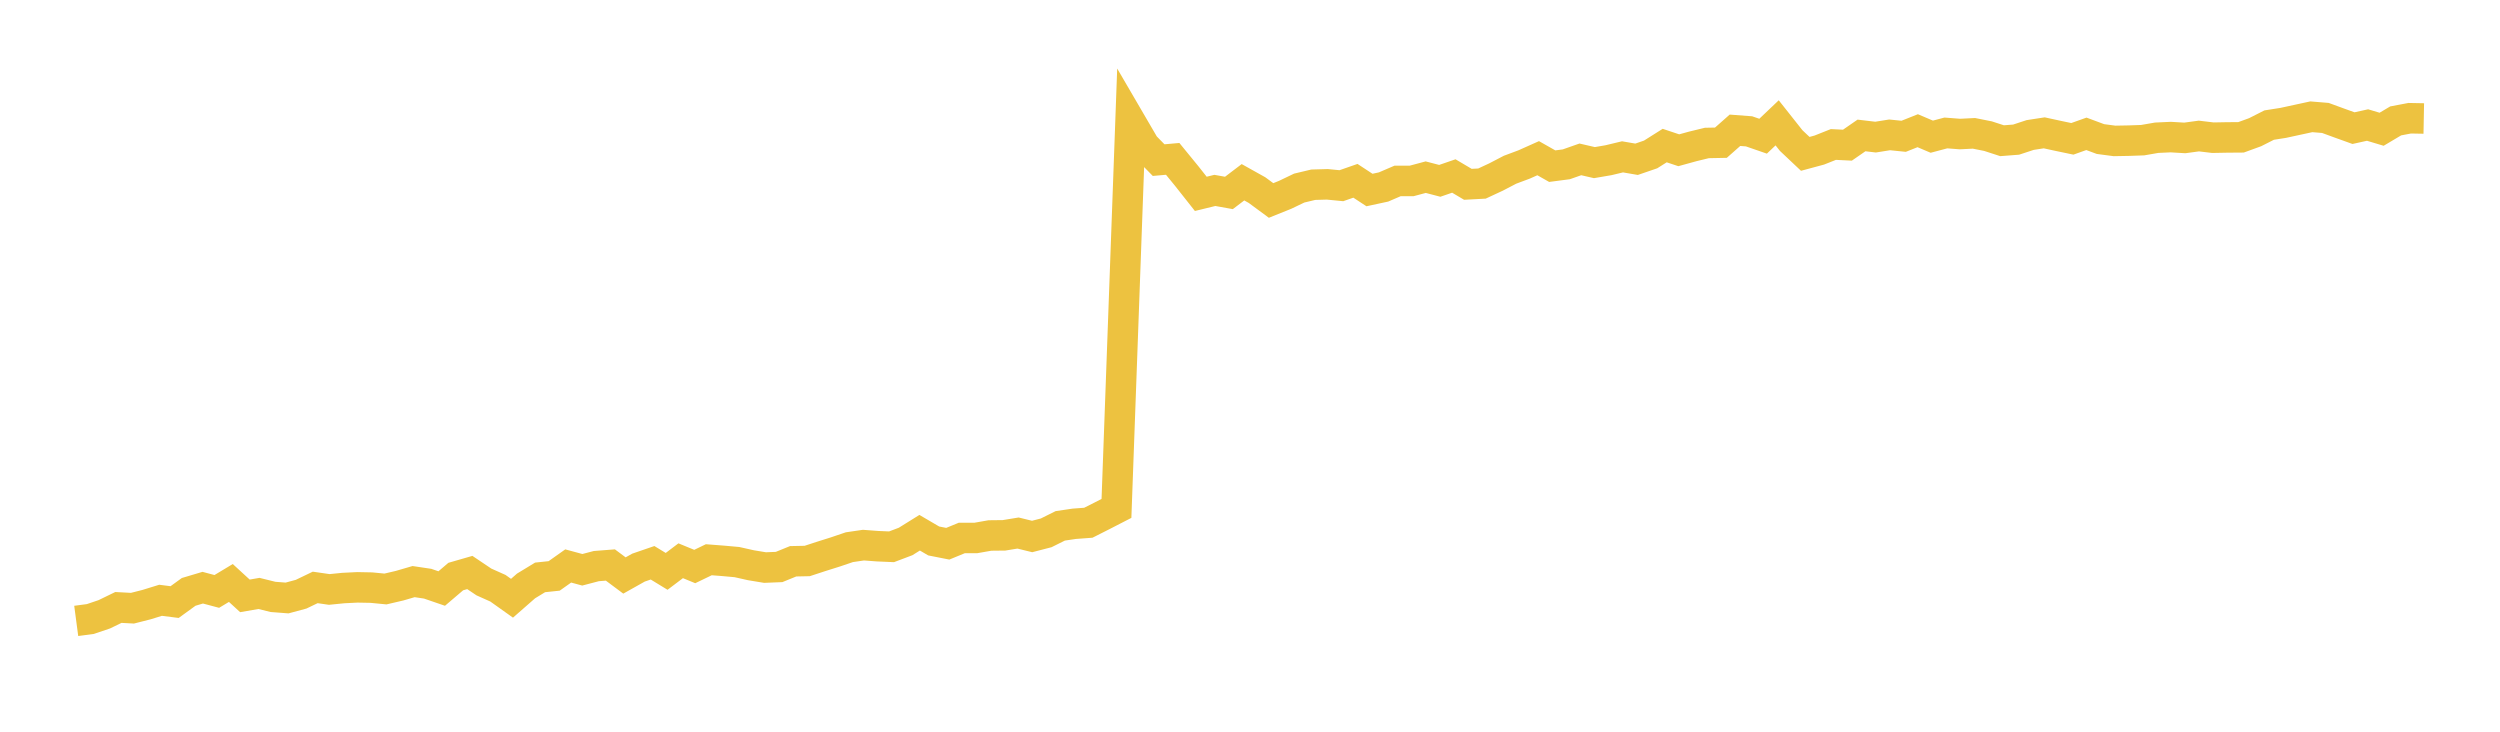 <svg width="164" height="48" xmlns="http://www.w3.org/2000/svg" xmlns:xlink="http://www.w3.org/1999/xlink"><path fill="none" stroke="rgb(237,194,64)" stroke-width="2" d="M5,40.731L5.922,40.609L6.844,40.297L7.766,39.849L8.689,39.898L9.611,39.664L10.533,39.379L11.455,39.496L12.377,38.827L13.299,38.552L14.222,38.798L15.144,38.243L16.066,39.089L16.988,38.929L17.91,39.157L18.832,39.228L19.754,38.979L20.677,38.535L21.599,38.668L22.521,38.576L23.443,38.53L24.365,38.548L25.287,38.638L26.21,38.422L27.132,38.153L28.054,38.291L28.976,38.608L29.898,37.822L30.82,37.556L31.743,38.176L32.665,38.589L33.587,39.245L34.509,38.438L35.431,37.877L36.353,37.78L37.275,37.127L38.198,37.378L39.12,37.136L40.042,37.064L40.964,37.752L41.886,37.235L42.808,36.918L43.731,37.482L44.653,36.785L45.575,37.164L46.497,36.719L47.419,36.79L48.341,36.873L49.263,37.08L50.186,37.232L51.108,37.195L52.03,36.82L52.952,36.801L53.874,36.499L54.796,36.209L55.719,35.896L56.641,35.761L57.563,35.83L58.485,35.87L59.407,35.521L60.329,34.947L61.251,35.487L62.174,35.669L63.096,35.29L64.018,35.29L64.94,35.128L65.862,35.118L66.784,34.967L67.707,35.194L68.629,34.955L69.551,34.496L70.473,34.36L71.395,34.292L72.317,33.826L73.24,33.351L74.162,7.98L75.084,9.561L76.006,10.504L76.928,10.422L77.85,11.55L78.772,12.717L79.695,12.491L80.617,12.657L81.539,11.956L82.461,12.471L83.383,13.151L84.305,12.78L85.228,12.338L86.15,12.118L87.072,12.092L87.994,12.182L88.916,11.86L89.838,12.465L90.76,12.266L91.683,11.869L92.605,11.869L93.527,11.622L94.449,11.863L95.371,11.545L96.293,12.091L97.216,12.042L98.138,11.613L99.06,11.133L99.982,10.789L100.904,10.377L101.826,10.9L102.749,10.779L103.671,10.455L104.593,10.668L105.515,10.51L106.437,10.289L107.359,10.448L108.281,10.131L109.204,9.549L110.126,9.857L111.048,9.603L111.97,9.379L112.892,9.361L113.814,8.546L114.737,8.616L115.659,8.935L116.581,8.058L117.503,9.223L118.425,10.093L119.347,9.844L120.269,9.478L121.192,9.523L122.114,8.885L123.036,8.995L123.958,8.847L124.88,8.941L125.802,8.574L126.725,8.967L127.647,8.722L128.569,8.793L129.491,8.747L130.413,8.931L131.335,9.231L132.257,9.16L133.18,8.856L134.102,8.714L135.024,8.915L135.946,9.108L136.868,8.779L137.79,9.122L138.713,9.244L139.635,9.227L140.557,9.195L141.479,9.035L142.401,8.993L143.323,9.048L144.246,8.923L145.168,9.033L146.09,9.016L147.012,9.009L147.934,8.673L148.856,8.206L149.778,8.061L150.701,7.861L151.623,7.661L152.545,7.737L153.467,8.074L154.389,8.406L155.311,8.202L156.234,8.479L157.156,7.931L158.078,7.756L159,7.773"></path></svg>